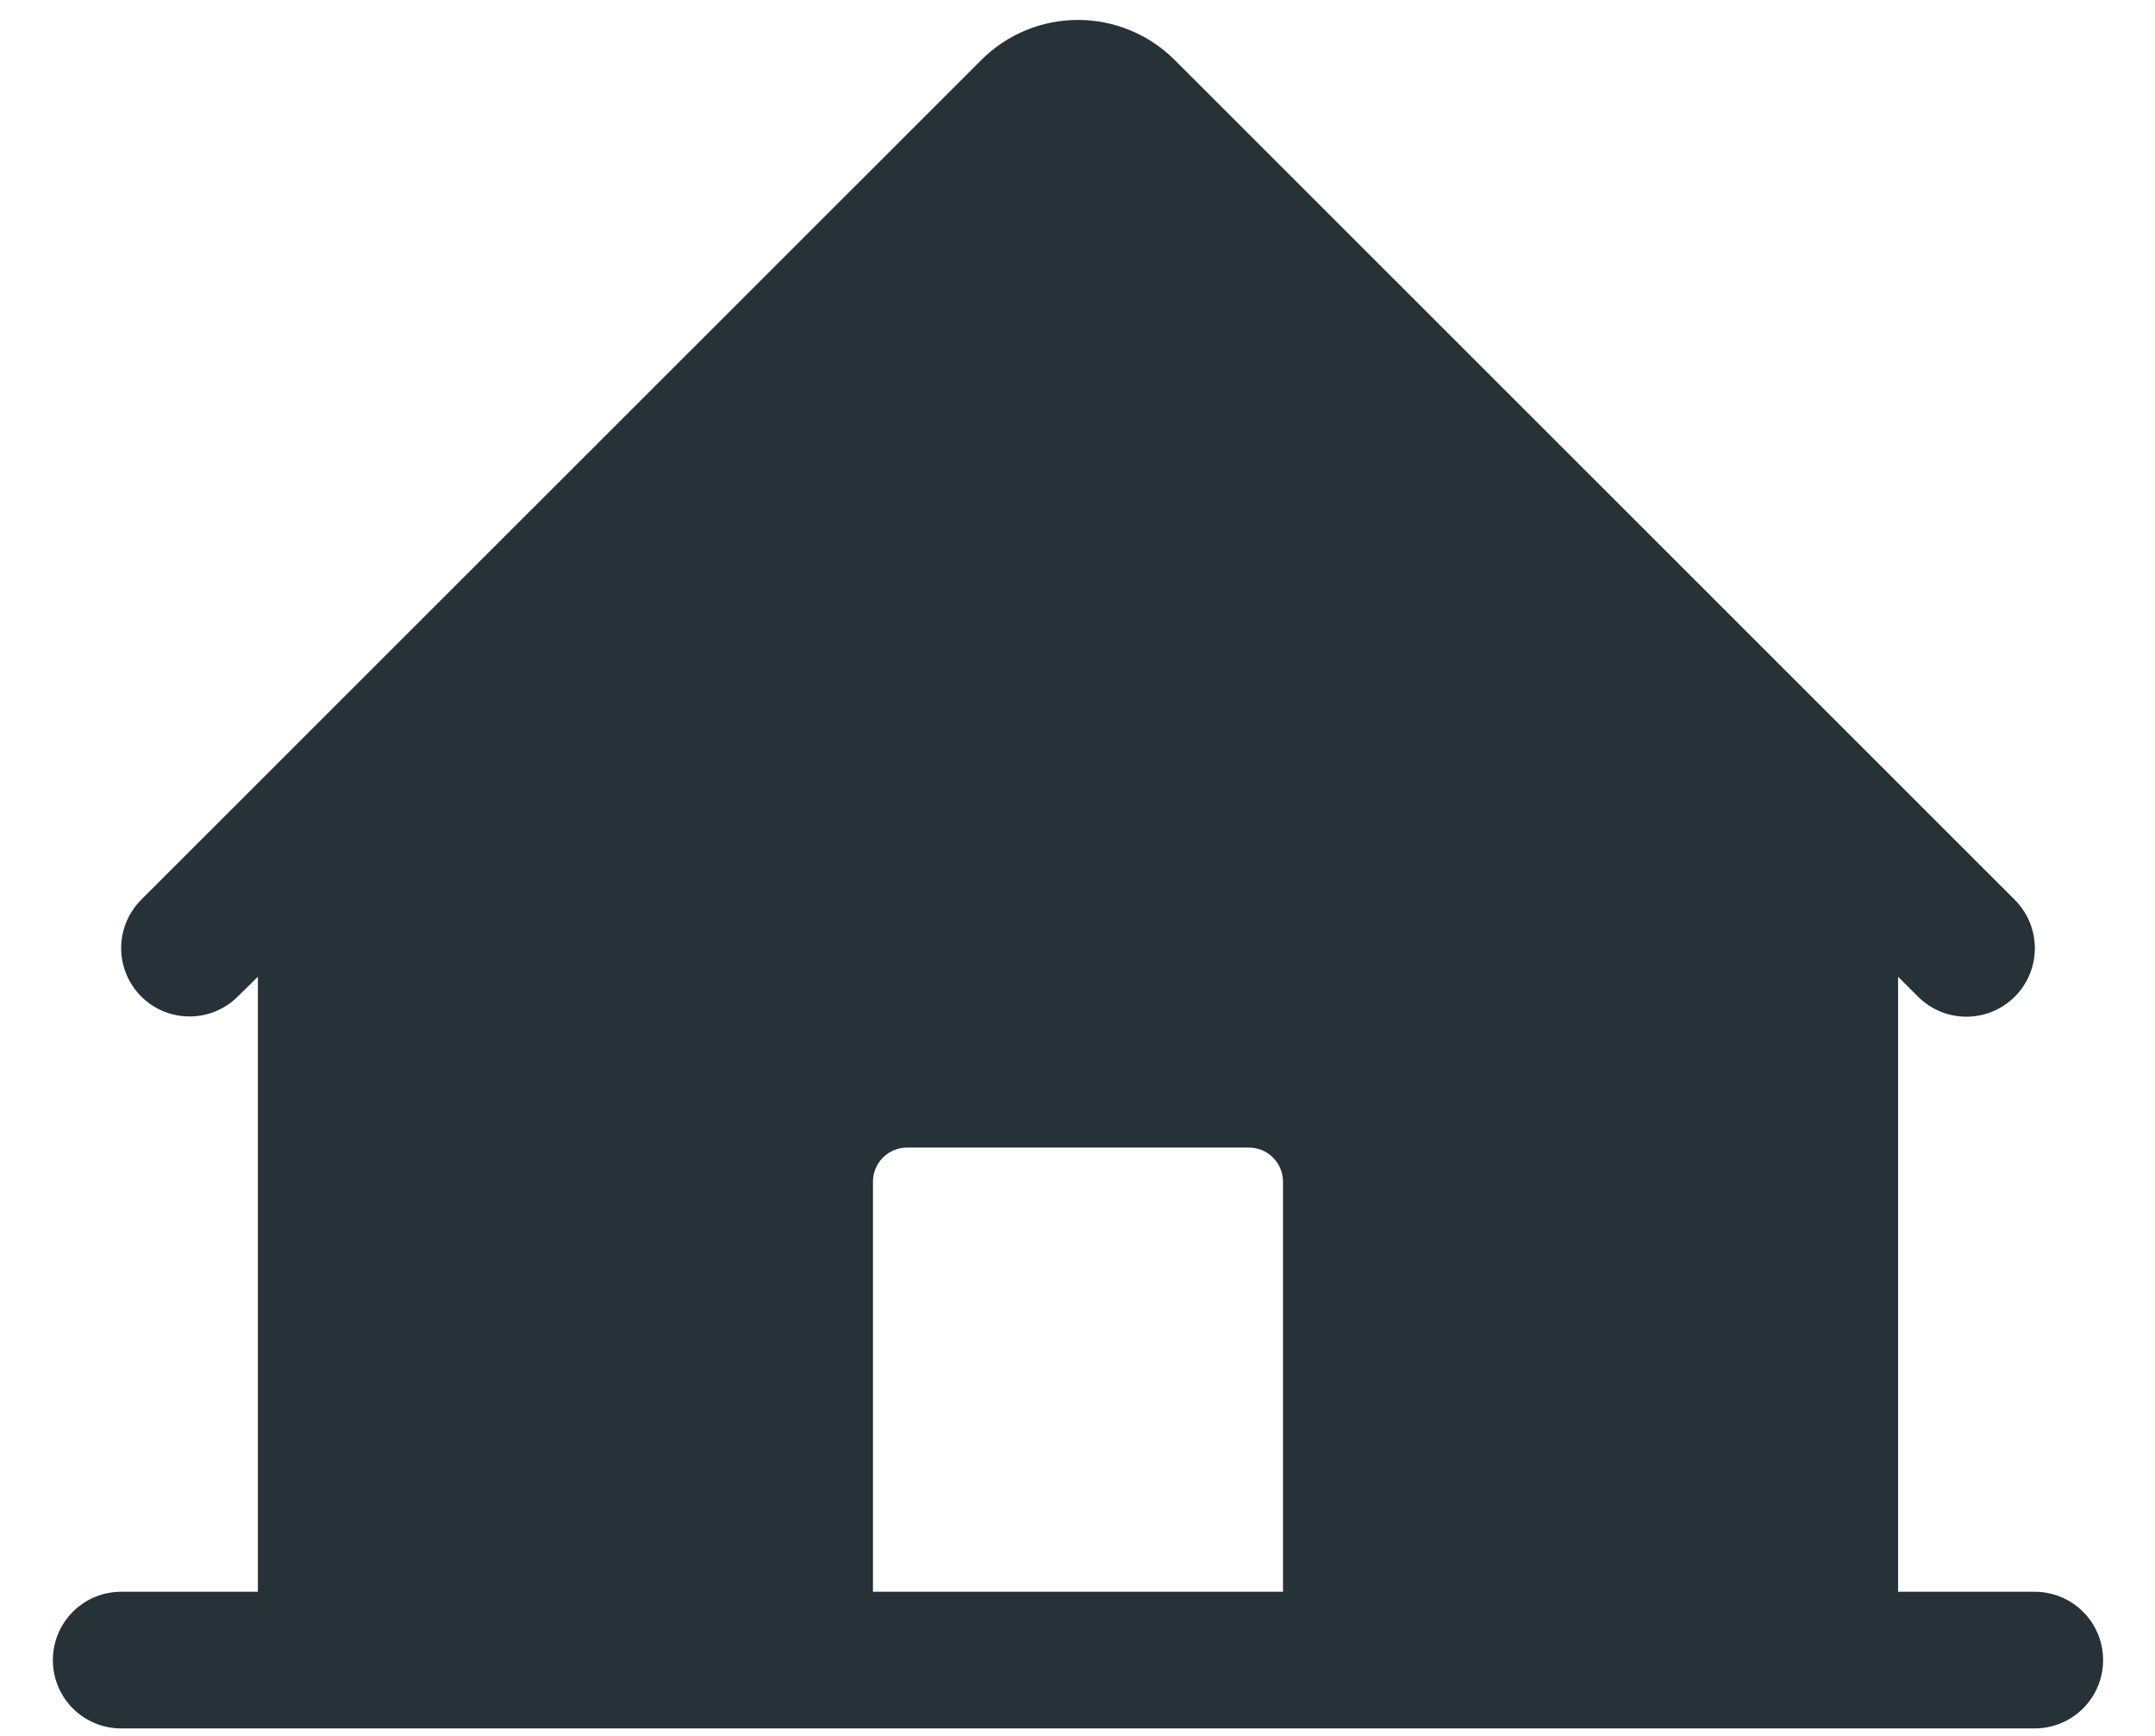 <svg width="36" height="29" viewBox="0 0 36 29" fill="none" xmlns="http://www.w3.org/2000/svg">
<path d="M33.991 26.592H31.708V16.317L32.042 16.651C32.256 16.865 32.547 16.985 32.85 16.985C33.154 16.985 33.444 16.864 33.659 16.649C33.873 16.435 33.993 16.144 33.993 15.841C33.992 15.537 33.872 15.247 33.657 15.032L19.622 1.001C19.194 0.573 18.613 0.333 18.008 0.333C17.402 0.333 16.822 0.573 16.394 1.001L2.358 15.032C2.144 15.247 2.024 15.537 2.024 15.84C2.024 16.143 2.145 16.433 2.359 16.647C2.573 16.861 2.864 16.981 3.167 16.981C3.469 16.981 3.76 16.861 3.974 16.646L4.308 16.317V26.592H2.024C1.722 26.592 1.431 26.712 1.217 26.926C1.003 27.14 0.883 27.431 0.883 27.733C0.883 28.036 1.003 28.327 1.217 28.541C1.431 28.755 1.722 28.875 2.024 28.875H33.991C34.294 28.875 34.584 28.755 34.798 28.541C35.013 28.327 35.133 28.036 35.133 27.733C35.133 27.431 35.013 27.14 34.798 26.926C34.584 26.712 34.294 26.592 33.991 26.592ZM21.433 26.592H14.583V19.742C14.583 19.59 14.643 19.445 14.75 19.338C14.857 19.231 15.002 19.171 15.154 19.171H20.862C21.013 19.171 21.159 19.231 21.266 19.338C21.373 19.445 21.433 19.59 21.433 19.742V26.592Z" fill="#263238"/>
</svg>
